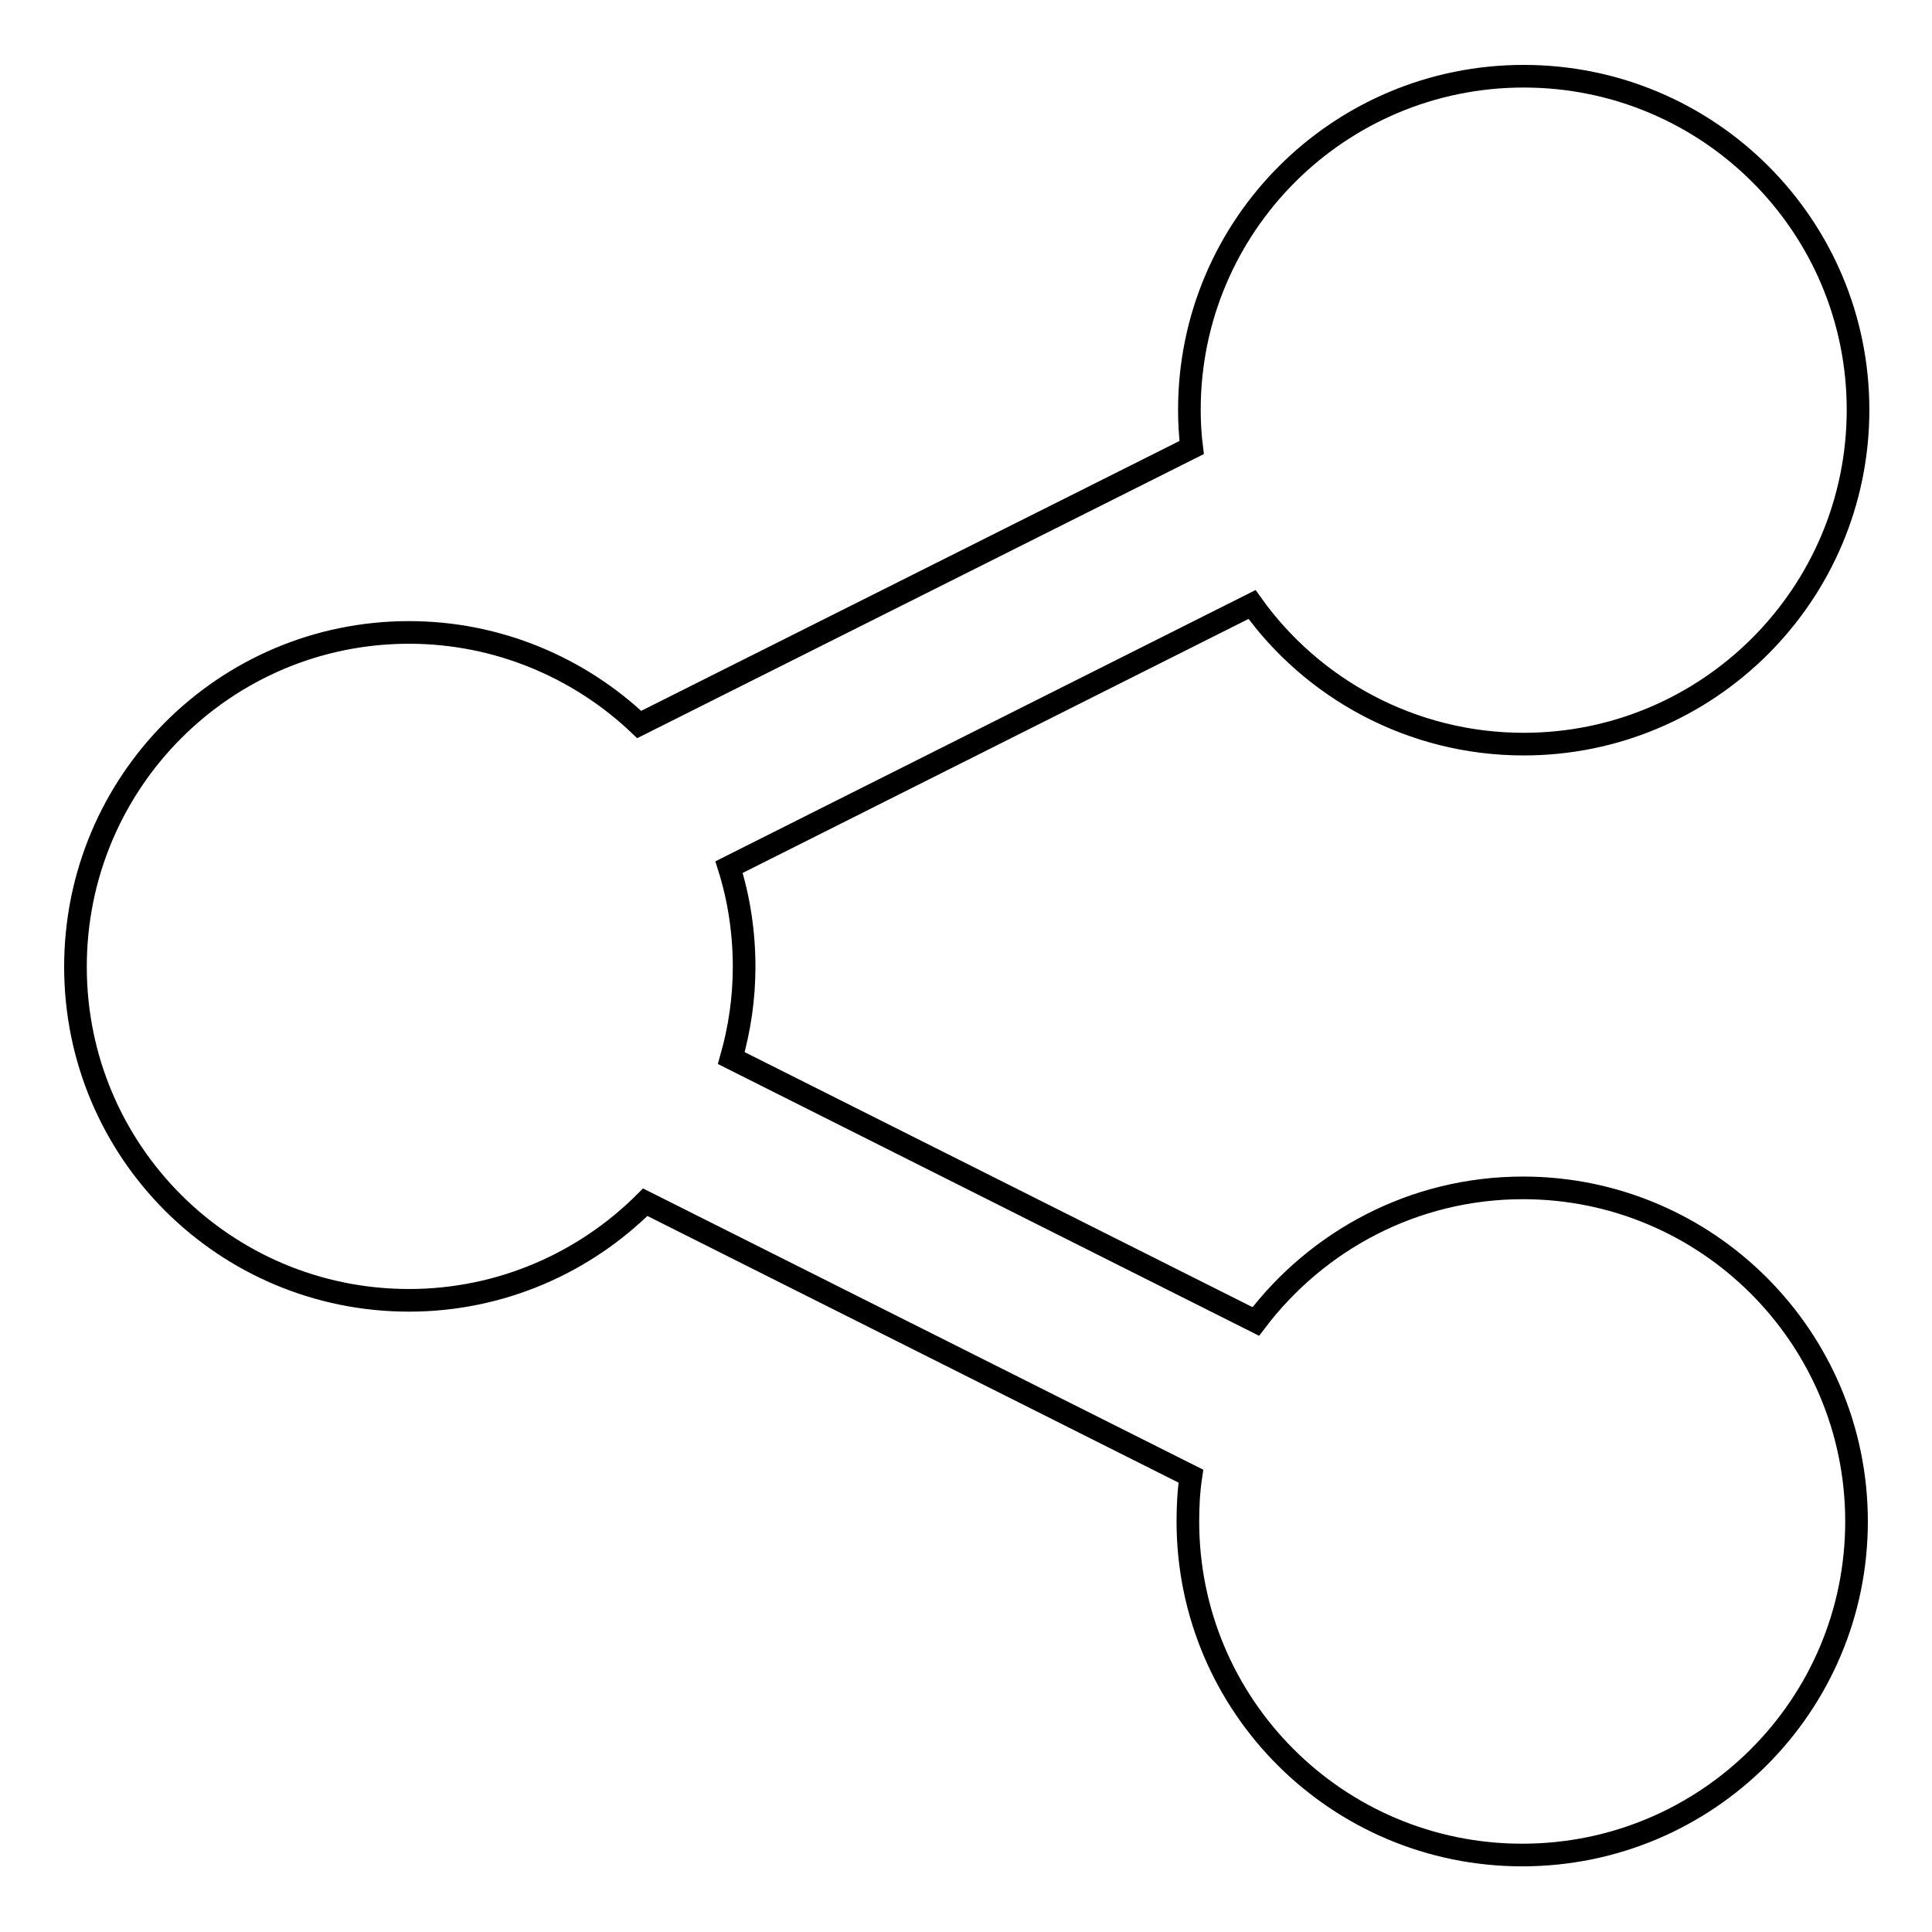 <?xml version="1.0" encoding="utf-8"?>
<!-- Svg Vector Icons : http://www.onlinewebfonts.com/icon -->
<!DOCTYPE svg PUBLIC "-//W3C//DTD SVG 1.1//EN" "http://www.w3.org/Graphics/SVG/1.1/DTD/svg11.dtd">
<svg version="1.1" xmlns="http://www.w3.org/2000/svg" xmlns:xlink="http://www.w3.org/1999/xlink" x="0px" y="0px" viewBox="0 0 256 256" enable-background="new 0 0 256 256" xml:space="preserve">
<g> <path stroke-width="3" fill-opacity="0" stroke="#000000"  d="M201.8,157.4c-14.5,0-27.3,7-35.4,17.7l-69.5-34.9c1.1-3.9,1.7-7.9,1.7-12.1c0-4.6-0.7-9.1-2-13.2 l69.3-34.8c8,11.2,21.2,18.5,36,18.5c24.4,0,44.3-19.8,44.3-44.3c0-24.4-19.8-44.2-44.3-44.2s-44.3,19.8-44.3,44.2 c0,1.7,0.1,3.4,0.3,5L84.7,96c-7.9-7.5-18.7-12.2-30.5-12.2c-24.4,0-44.2,19.8-44.2,44.3s19.8,44.2,44.2,44.2 c12.2,0,23.3-5,31.3-13l72.3,36.3c-0.3,2-0.4,4-0.4,6c0,24.4,19.8,44.2,44.3,44.2s44.3-19.8,44.3-44.2 C246,177.2,226.2,157.4,201.8,157.4L201.8,157.4z"/></g>
</svg>